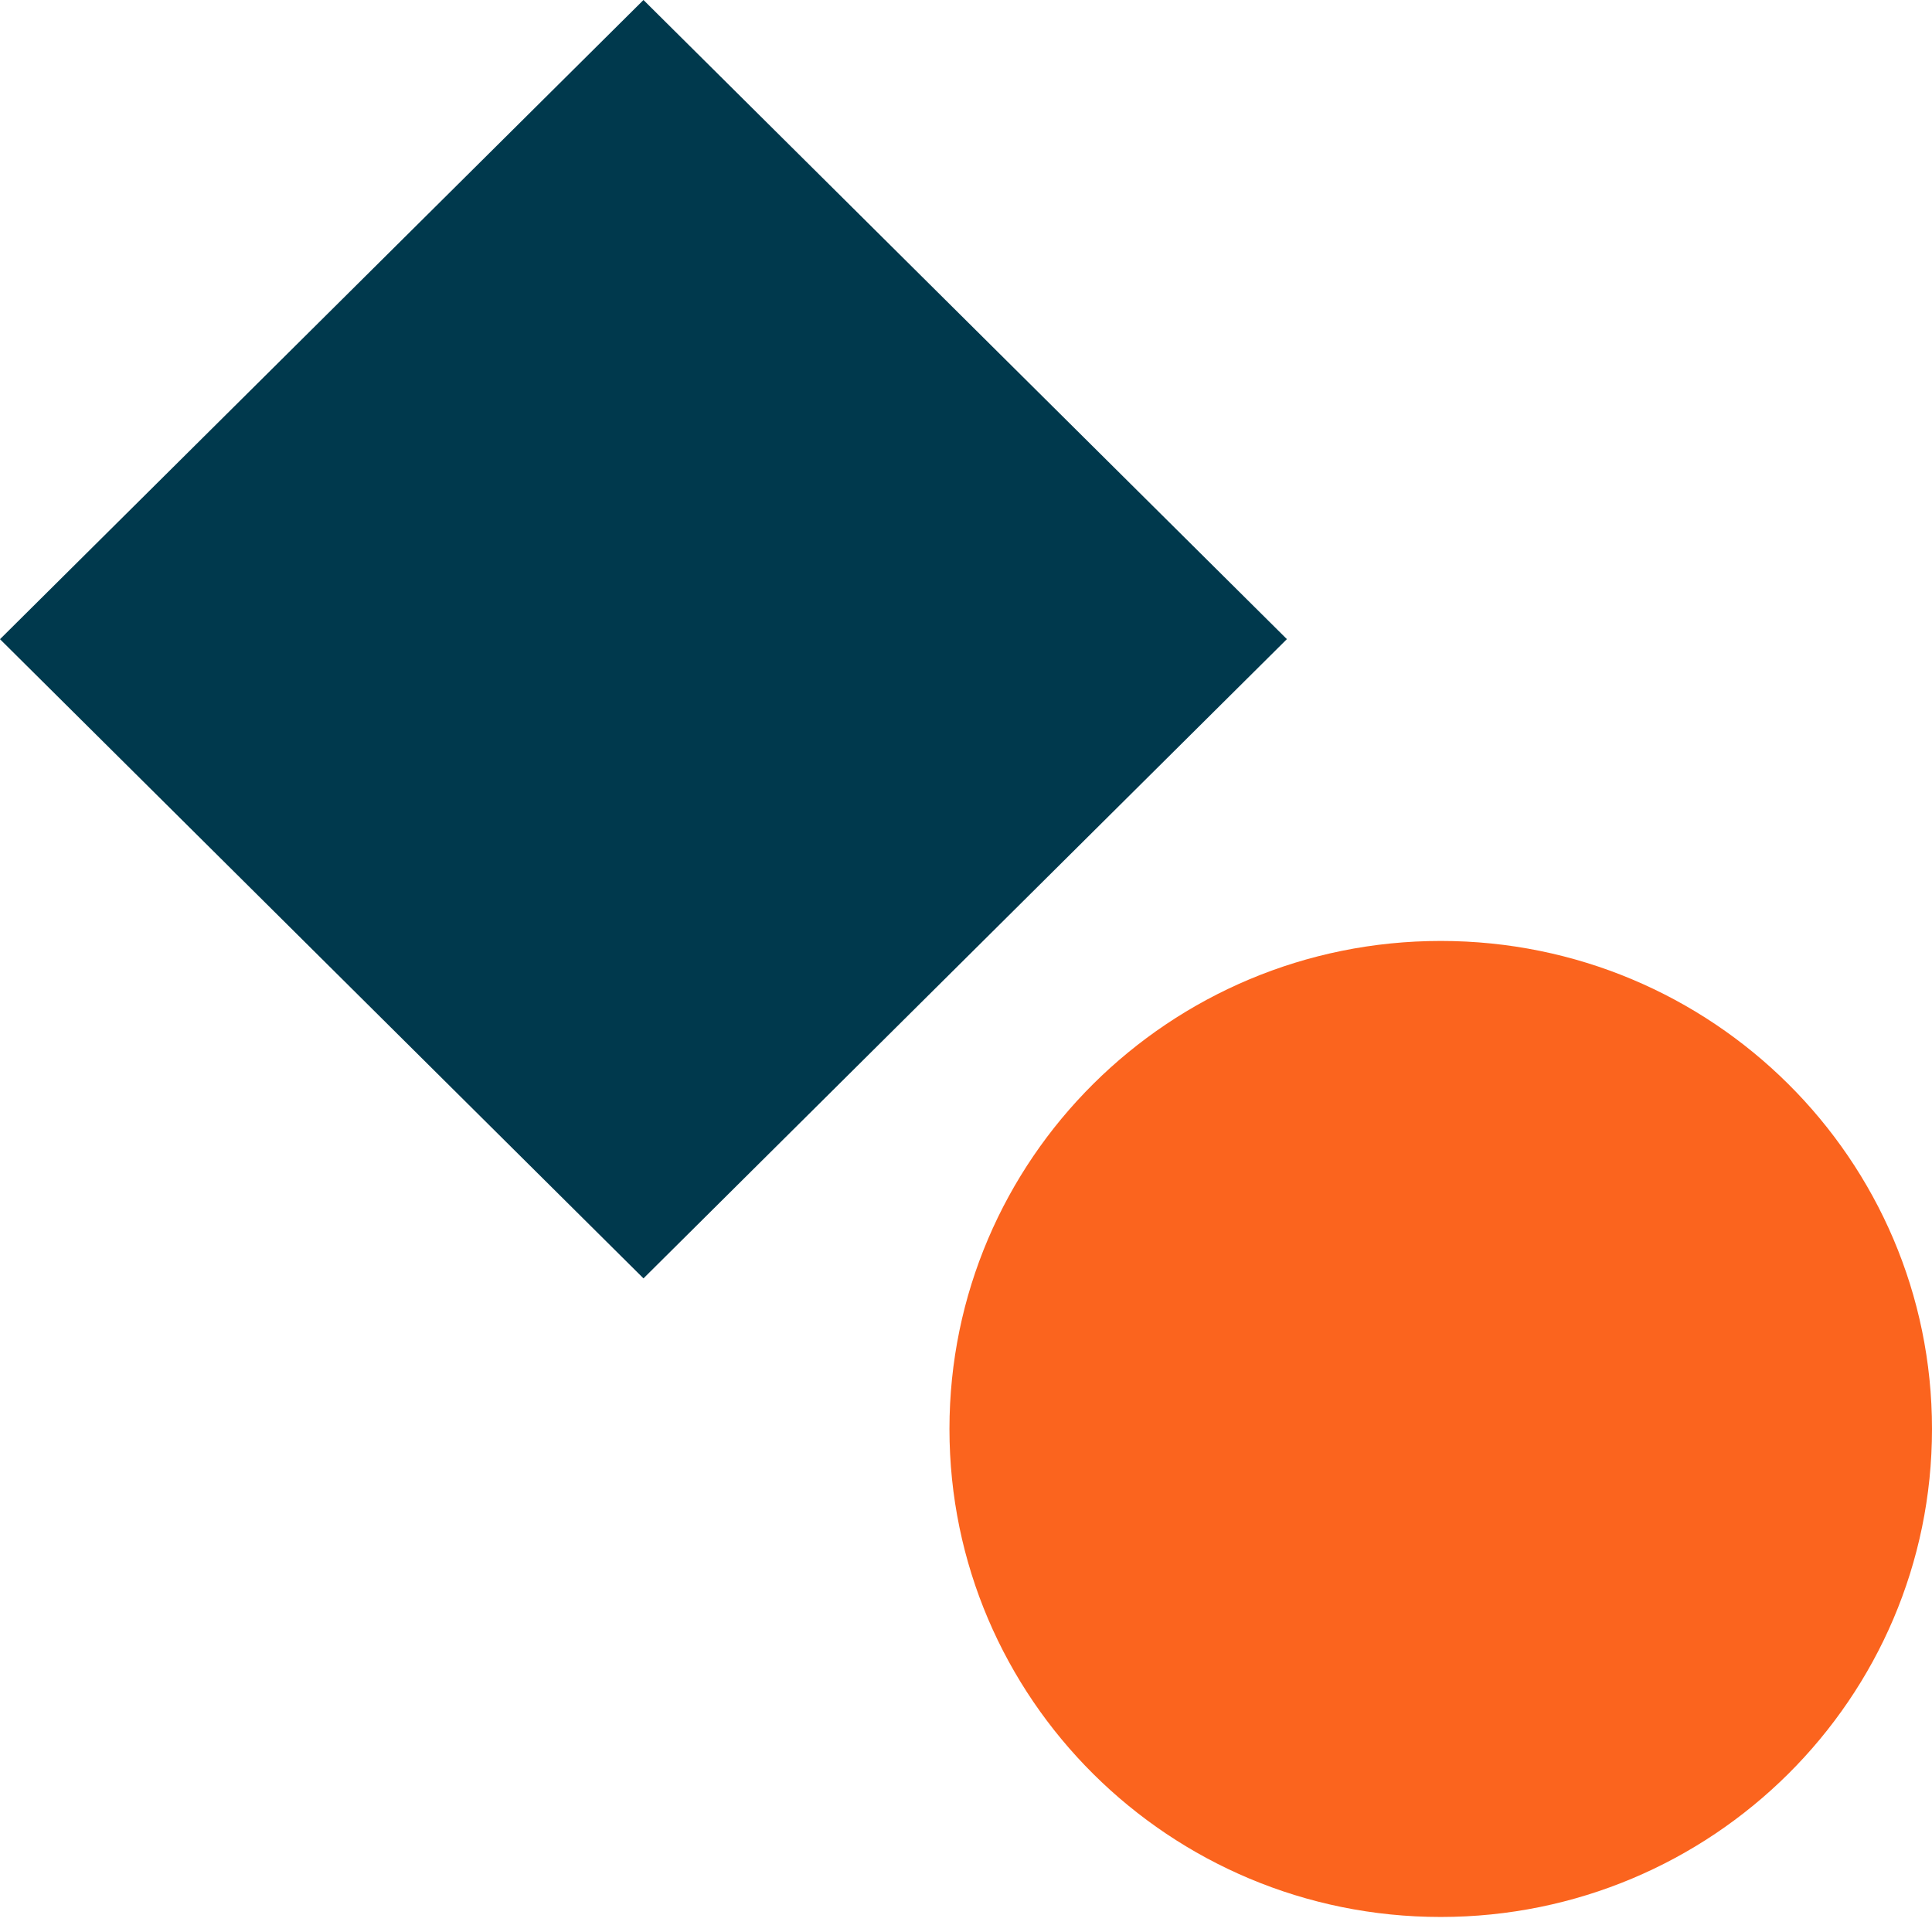 <svg width="32" height="32" viewBox="0 0 32 32" fill="none" xmlns="http://www.w3.org/2000/svg">
<g clip-path="url(#clip0_1621_470)">
<path d="M23.863 31.751C19.369 31.751 15.726 28.132 15.726 23.668C15.726 19.203 19.369 15.585 23.863 15.585C28.357 15.585 32 19.203 32 23.668C32 28.132 28.357 31.751 23.863 31.751Z" fill="#FB641E"/>
<path d="M21.315 10.586L10.658 21.174L0 10.587L10.658 -4.37053e-06L21.315 10.586Z" fill="#00394D"/>
</g>
<defs>
<clipPath id="clip0_1621_470">
<rect width="32" height="32" fill="white"/>
</clipPath>
</defs>
</svg>
